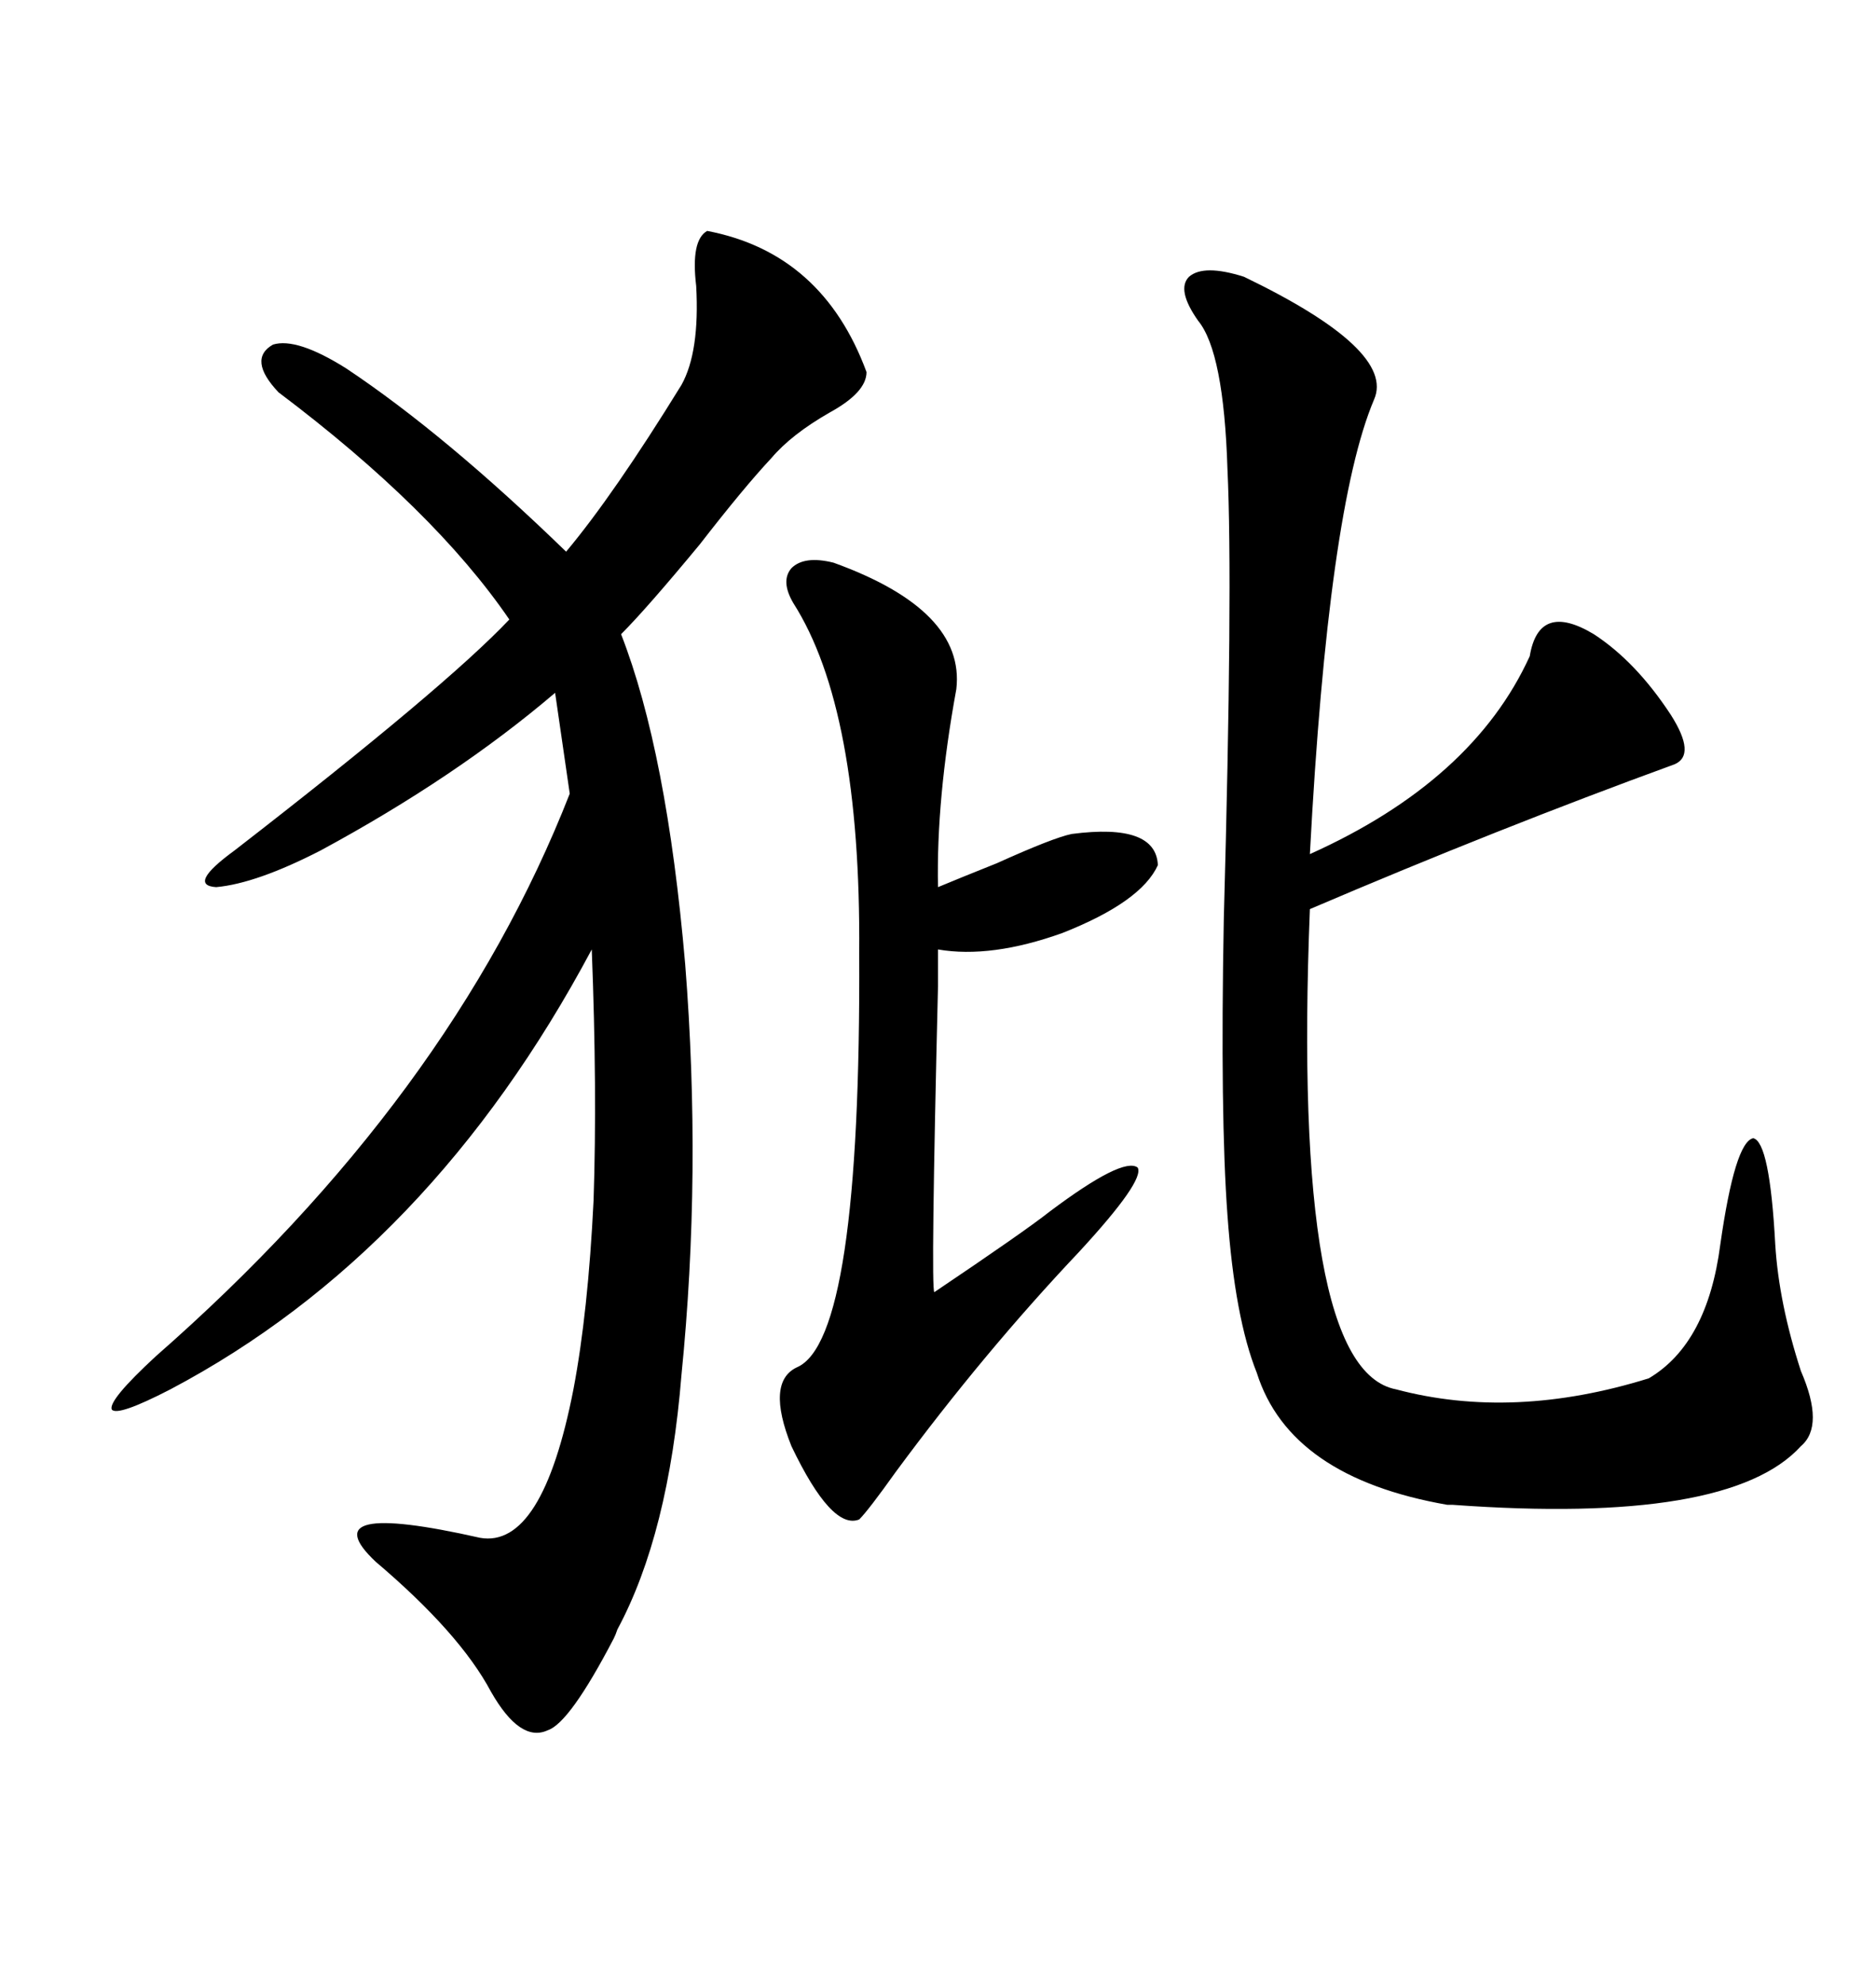 <svg xmlns="http://www.w3.org/2000/svg" xmlns:xlink="http://www.w3.org/1999/xlink" width="300" height="317.285"><path d="M113.09 36.91L113.09 36.91Q131.54 40.43 138.57 59.47L138.57 59.47Q138.57 62.70 132.71 65.92L132.71 65.92Q126.56 69.43 123.34 73.24L123.34 73.24Q118.95 77.93 111.91 87.01L111.91 87.01Q103.42 97.27 99.32 101.37L99.32 101.37Q106.64 120.12 109.57 154.10L109.57 154.10Q112.21 187.50 108.98 219.73L108.98 219.73Q106.93 245.21 98.73 260.45L98.73 260.45Q98.44 261.33 98.14 261.91L98.14 261.91Q91.11 275.39 87.60 276.56L87.60 276.56Q83.20 278.61 78.52 270.41L78.52 270.41Q73.54 261.04 60.06 249.61L60.06 249.61Q49.51 239.65 76.76 245.80L76.76 245.80Q86.72 247.56 91.70 222.07L91.70 222.07Q94.04 209.77 94.92 191.89L94.92 191.89Q95.51 174.32 94.63 151.76L94.63 151.76Q68.85 200.10 27.25 222.07L27.25 222.07Q18.75 226.46 17.87 225.29L17.87 225.29Q17.29 223.83 24.90 216.80L24.90 216.80Q72.07 175.49 91.11 126.86L91.11 126.86L88.77 110.74Q72.95 124.22 51.27 135.94L51.27 135.94Q41.02 141.21 34.57 141.80L34.57 141.80Q29.88 141.50 37.50 135.94L37.50 135.94Q71.19 109.86 81.45 99.02L81.45 99.02Q69.43 81.45 44.53 62.70L44.53 62.70Q39.55 57.42 43.65 55.08L43.65 55.08Q47.46 53.91 55.37 58.89L55.37 58.89Q71.19 69.43 90.53 88.18L90.53 88.18Q98.14 79.10 108.98 61.52L108.98 61.52Q111.91 56.25 111.33 45.70L111.33 45.70Q110.45 38.38 113.09 36.91ZM198.93 44.24L198.93 44.24Q223.24 55.96 219.73 63.87L219.73 63.87Q212.40 81.15 209.47 136.52L209.47 136.52Q235.55 124.80 244.63 104.88L244.63 104.88Q246.09 96.09 254.88 101.37L254.88 101.37Q261.62 105.76 267.19 114.26L267.19 114.26Q271.29 120.70 267.77 122.17L267.77 122.17Q239.65 132.42 209.47 145.31L209.47 145.31Q206.54 218.85 223.24 222.07L223.24 222.07Q241.99 227.05 263.67 220.31L263.67 220.31Q273.05 214.75 275.10 198.93L275.10 198.93Q277.44 182.52 280.37 181.93L280.37 181.93Q283.01 182.52 283.89 198.93L283.89 198.93Q284.47 208.30 287.99 219.14L287.99 219.14Q291.80 227.93 287.99 231.15L287.99 231.15Q276.56 243.75 232.32 240.53L232.32 240.53Q231.45 240.53 231.45 240.53L231.45 240.53Q206.25 236.13 200.98 219.43L200.98 219.43Q197.46 210.64 196.29 194.24L196.29 194.24Q195.12 178.42 195.70 147.07L195.70 147.07Q197.17 93.75 196.29 75L196.29 75Q195.70 56.25 191.60 51.27L191.60 51.27Q188.09 46.29 190.14 44.24L190.14 44.24Q192.48 42.19 198.93 44.24ZM133.30 89.94L133.30 89.94Q154.39 97.56 152.93 110.16L152.93 110.16Q149.71 127.73 150 141.80L150 141.80Q153.52 140.33 159.38 137.99L159.38 137.99Q168.46 133.89 171.39 133.30L171.39 133.30Q184.86 131.54 185.16 138.28L185.16 138.28Q182.52 144.14 169.92 149.12L169.92 149.12Q158.50 153.22 150 151.76L150 151.76Q150 152.05 150 157.62L150 157.62Q148.83 205.96 149.41 206.54L149.41 206.54Q163.77 196.88 167.87 193.65L167.87 193.65Q179.59 184.86 181.93 186.62L181.93 186.62Q183.11 188.67 172.56 200.10L172.56 200.10Q157.32 216.21 143.26 235.25L143.26 235.25Q138.87 241.41 137.40 242.87L137.40 242.87Q133.01 244.63 126.56 231.15L126.56 231.15Q122.46 220.90 127.44 218.55L127.44 218.55Q137.70 214.16 137.40 152.34L137.40 152.34Q137.70 113.38 126.86 96.39L126.86 96.39Q124.80 92.87 126.56 90.82L126.56 90.82Q128.61 88.77 133.30 89.94Z"/></svg>
